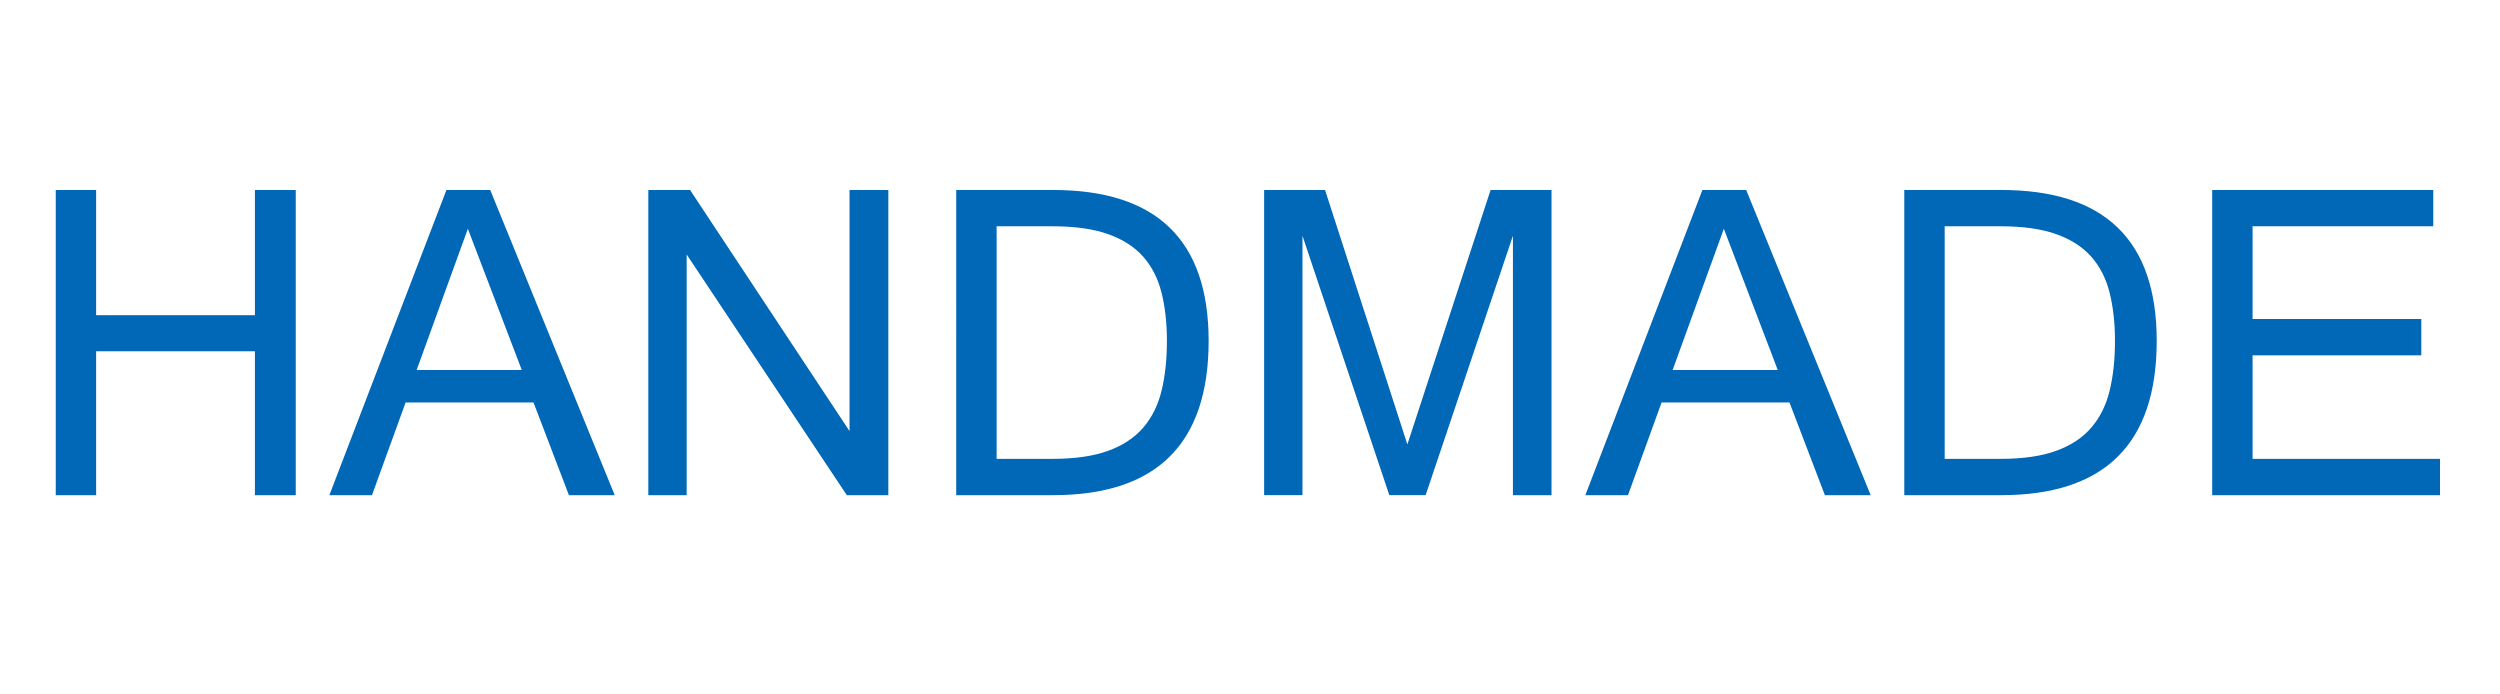 <?xml version="1.0" encoding="utf-8"?>
<!-- Generator: Adobe Illustrator 16.0.3, SVG Export Plug-In . SVG Version: 6.00 Build 0)  -->
<!DOCTYPE svg PUBLIC "-//W3C//DTD SVG 1.1//EN" "http://www.w3.org/Graphics/SVG/1.1/DTD/svg11.dtd">
<svg version="1.1" id="レイヤー_1" xmlns="http://www.w3.org/2000/svg" xmlns:xlink="http://www.w3.org/1999/xlink" x="0px"
	 y="0px" width="346px" height="96px" viewBox="0 0 346 96" enable-background="new 0 0 346 96" xml:space="preserve">
<g enable-background="new    ">
	<path fill="#0068B7" d="M40.932,68.531h-5.651V48.613H13.303v19.918H7.715V26.292h5.588v17.327h21.978V26.292h5.651V68.531z"/>
	<path fill="#0068B7" d="M85.076,68.531h-6.337L73.837,55.7H56.136l-4.652,12.831h-5.9l16.203-42.239h6.057L85.076,68.531z
		 M72.213,51.205l-7.461-19.543l-7.087,19.543H72.213z"/>
	<path fill="#0068B7" d="M122.944,68.531H117.2L95.035,35.221v33.311h-5.308V26.292h5.776l22.072,33.373V26.292h5.37V68.531z"/>
	<path fill="#0068B7" d="M167.275,47.177c0,14.236-7.18,21.354-21.541,21.354h-13.393V26.292h13.393
		C160.095,26.292,167.275,33.254,167.275,47.177z M161.5,47.177c0-2.456-0.245-4.667-0.734-6.634s-1.332-3.632-2.528-4.995
		c-1.197-1.363-2.815-2.409-4.854-3.137c-2.04-0.729-4.61-1.093-7.711-1.093h-7.742v32.187h7.742c3.08,0,5.64-0.369,7.68-1.108
		c2.039-0.738,3.663-1.811,4.87-3.215c1.207-1.405,2.055-3.117,2.544-5.136S161.5,49.737,161.5,47.177z"/>
	<path fill="#0068B7" d="M214.729,68.531h-5.34V32.629l-12.082,35.902h-5.025l-12.02-35.902v35.902h-5.307V26.292h8.43
		l11.395,35.215l11.52-35.215h8.43V68.531z"/>
	<path fill="#0068B7" d="M258.903,68.531h-6.338L247.664,55.7h-17.701l-4.651,12.831h-5.9l16.203-42.239h6.056L258.903,68.531z
		 M246.041,51.205l-7.461-19.543l-7.087,19.543H246.041z"/>
	<path fill="#0068B7" d="M298.488,47.177c0,14.236-7.181,21.354-21.541,21.354h-13.394V26.292h13.394
		C291.308,26.292,298.488,33.254,298.488,47.177z M292.713,47.177c0-2.456-0.245-4.667-0.734-6.634s-1.332-3.632-2.528-4.995
		c-1.197-1.363-2.815-2.409-4.854-3.137c-2.04-0.729-4.61-1.093-7.711-1.093h-7.742v32.187h7.742c3.079,0,5.64-0.369,7.68-1.108
		c2.039-0.738,3.663-1.811,4.87-3.215c1.207-1.405,2.055-3.117,2.544-5.136S292.713,49.737,292.713,47.177z"/>
	<path fill="#0068B7" d="M337.699,68.531h-31.531V26.292h30.595v5.026h-25.006v12.831h23.352v5.026h-23.352v14.329h25.942V68.531z"
		/>
</g>
</svg>
